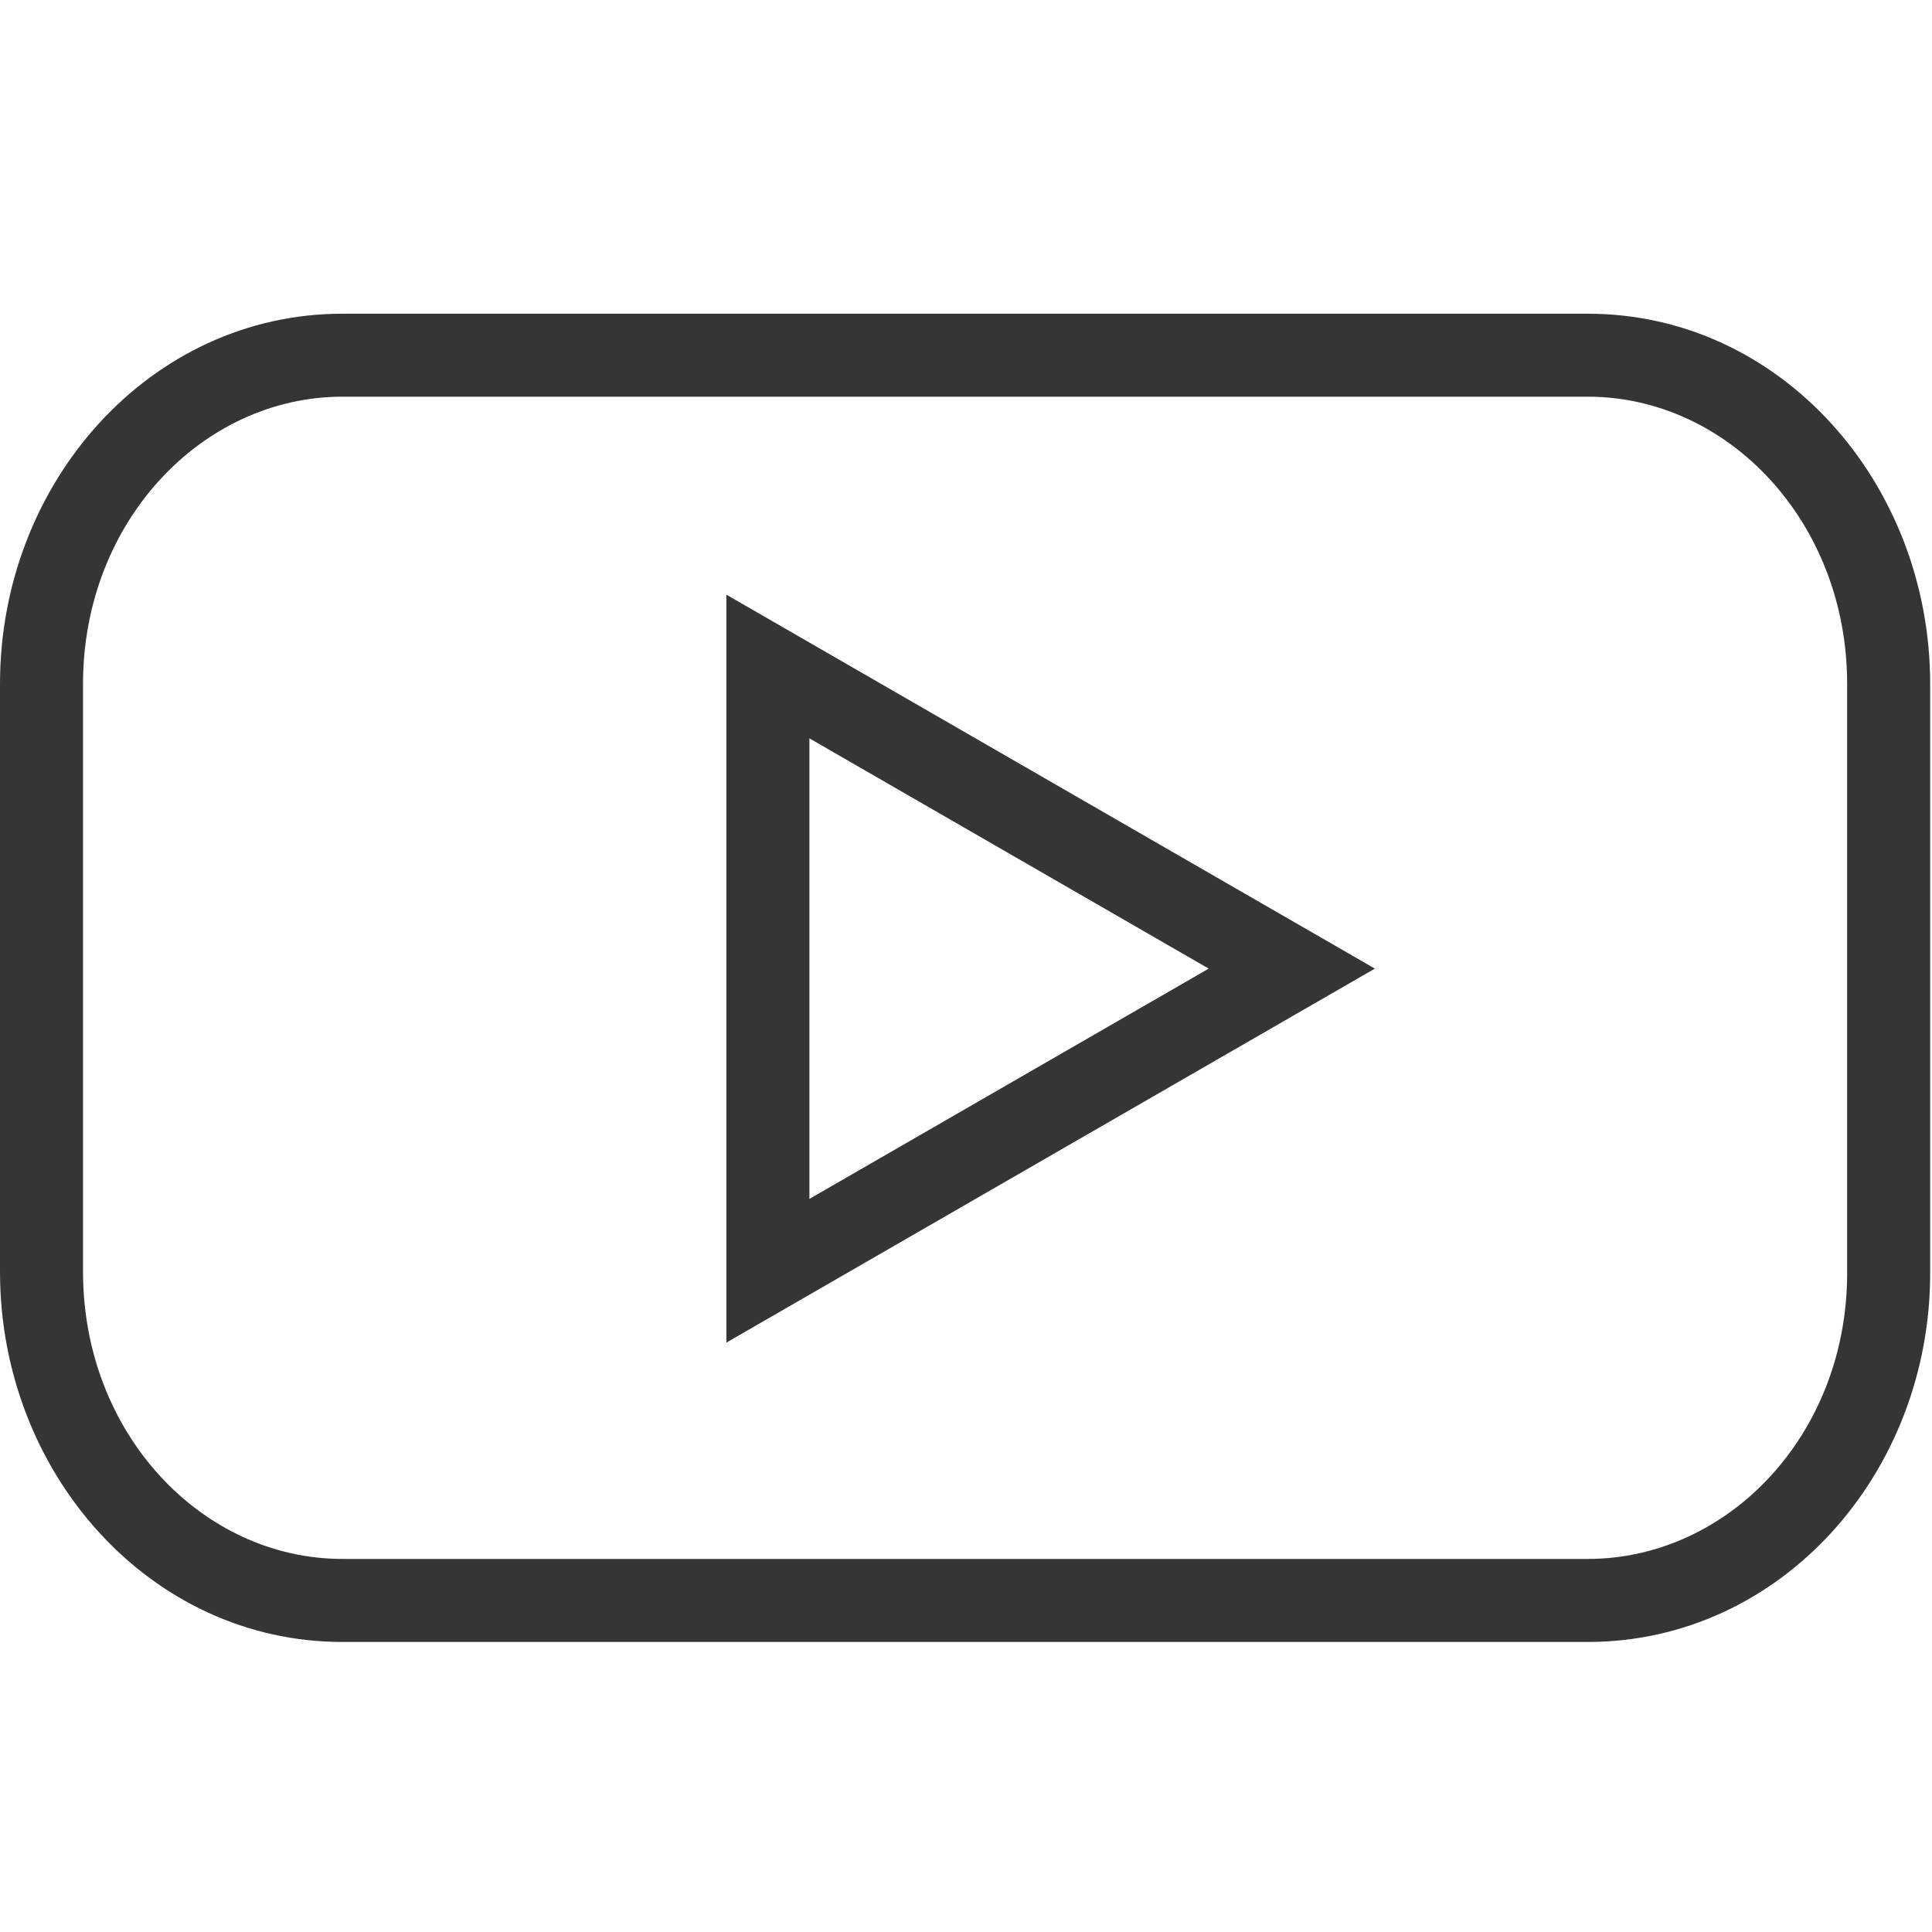 <svg xmlns="http://www.w3.org/2000/svg" fill="none" viewBox="0 0 40 40" height="40" width="40">
<path fill="#343534" d="M7.089 8.213C4.196 8.213 1.719 10.793 1.719 14.158V26.332C1.719 29.684 4.185 32.276 7.089 32.276H32.873C35.781 32.276 38.255 29.696 38.243 26.335L38.243 26.332V14.158C38.243 10.806 35.777 8.213 32.873 8.213H7.089ZM0 14.158C0 9.987 3.11 6.495 7.089 6.495H32.873C36.868 6.495 39.962 10.005 39.962 14.158V26.33C39.976 30.505 36.864 33.995 32.873 33.995H7.089C3.093 33.995 0 30.485 0 26.332V14.158Z" clip-rule="evenodd" fill-rule="evenodd"></path>
<path fill="#343534" d="M15.039 12.312L28.465 20.054L15.039 27.797V12.312ZM16.758 15.287V24.822L25.025 20.054L16.758 15.287Z" clip-rule="evenodd" fill-rule="evenodd"></path>
</svg>
